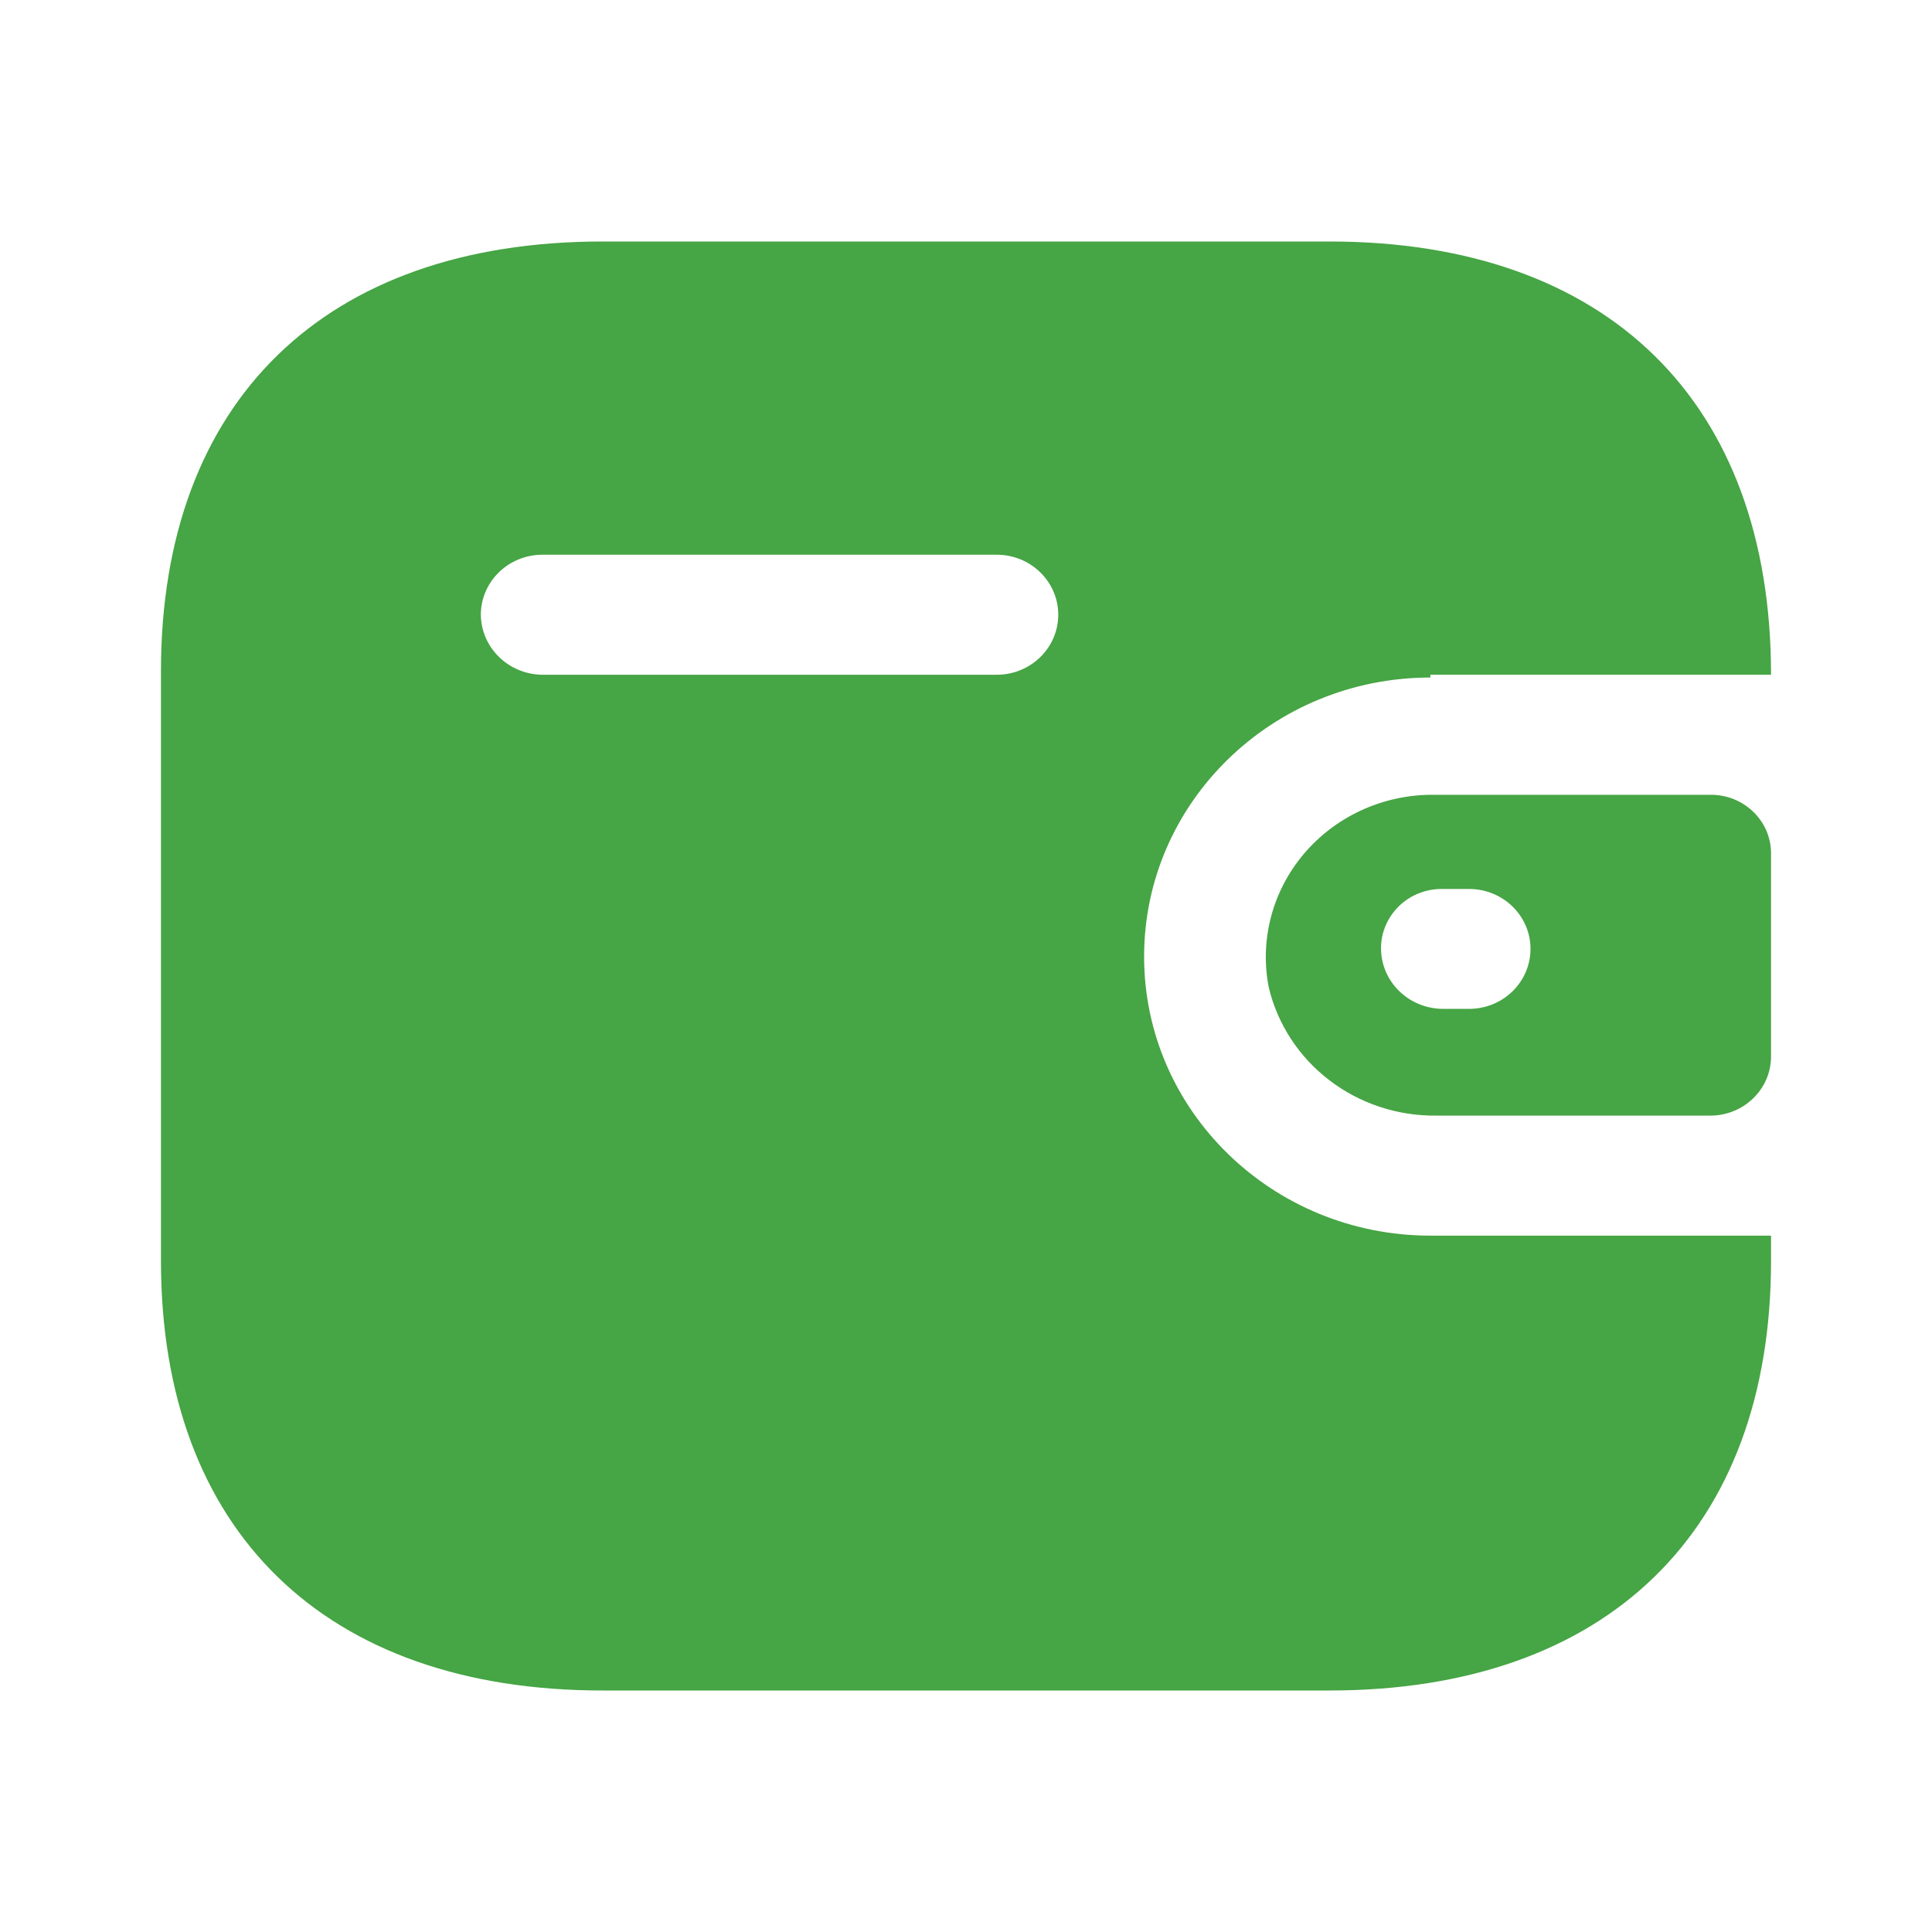 <?xml version="1.0" encoding="UTF-8"?> <svg xmlns="http://www.w3.org/2000/svg" width="16" height="16" viewBox="0 0 16 16" fill="none"><path fill-rule="evenodd" clip-rule="evenodd" d="M11.846 5.588H14.667C14.667 3.323 13.309 2 11.01 2H4.99C2.69 2 1.333 3.323 1.333 5.559V10.441C1.333 12.677 2.69 14 4.99 14H11.01C13.309 14 14.667 12.677 14.667 10.441V10.233H11.846C10.537 10.233 9.475 9.198 9.475 7.922C9.475 6.646 10.537 5.611 11.846 5.611V5.588ZM11.846 6.582H14.169C14.444 6.582 14.667 6.799 14.667 7.067V8.754C14.664 9.021 14.443 9.236 14.169 9.239H11.899C11.236 9.248 10.657 8.806 10.507 8.176C10.431 7.785 10.537 7.382 10.795 7.075C11.054 6.767 11.438 6.587 11.846 6.582ZM11.947 8.355H12.166C12.447 8.355 12.675 8.133 12.675 7.858C12.675 7.584 12.447 7.362 12.166 7.362H11.947C11.812 7.36 11.682 7.411 11.587 7.503C11.491 7.596 11.437 7.721 11.437 7.853C11.437 8.128 11.664 8.352 11.947 8.355ZM4.492 5.588H8.255C8.536 5.588 8.764 5.365 8.764 5.091C8.764 4.817 8.536 4.594 8.255 4.594H4.492C4.213 4.594 3.986 4.813 3.982 5.085C3.982 5.361 4.209 5.585 4.492 5.588Z" fill="#46A544"></path></svg> 